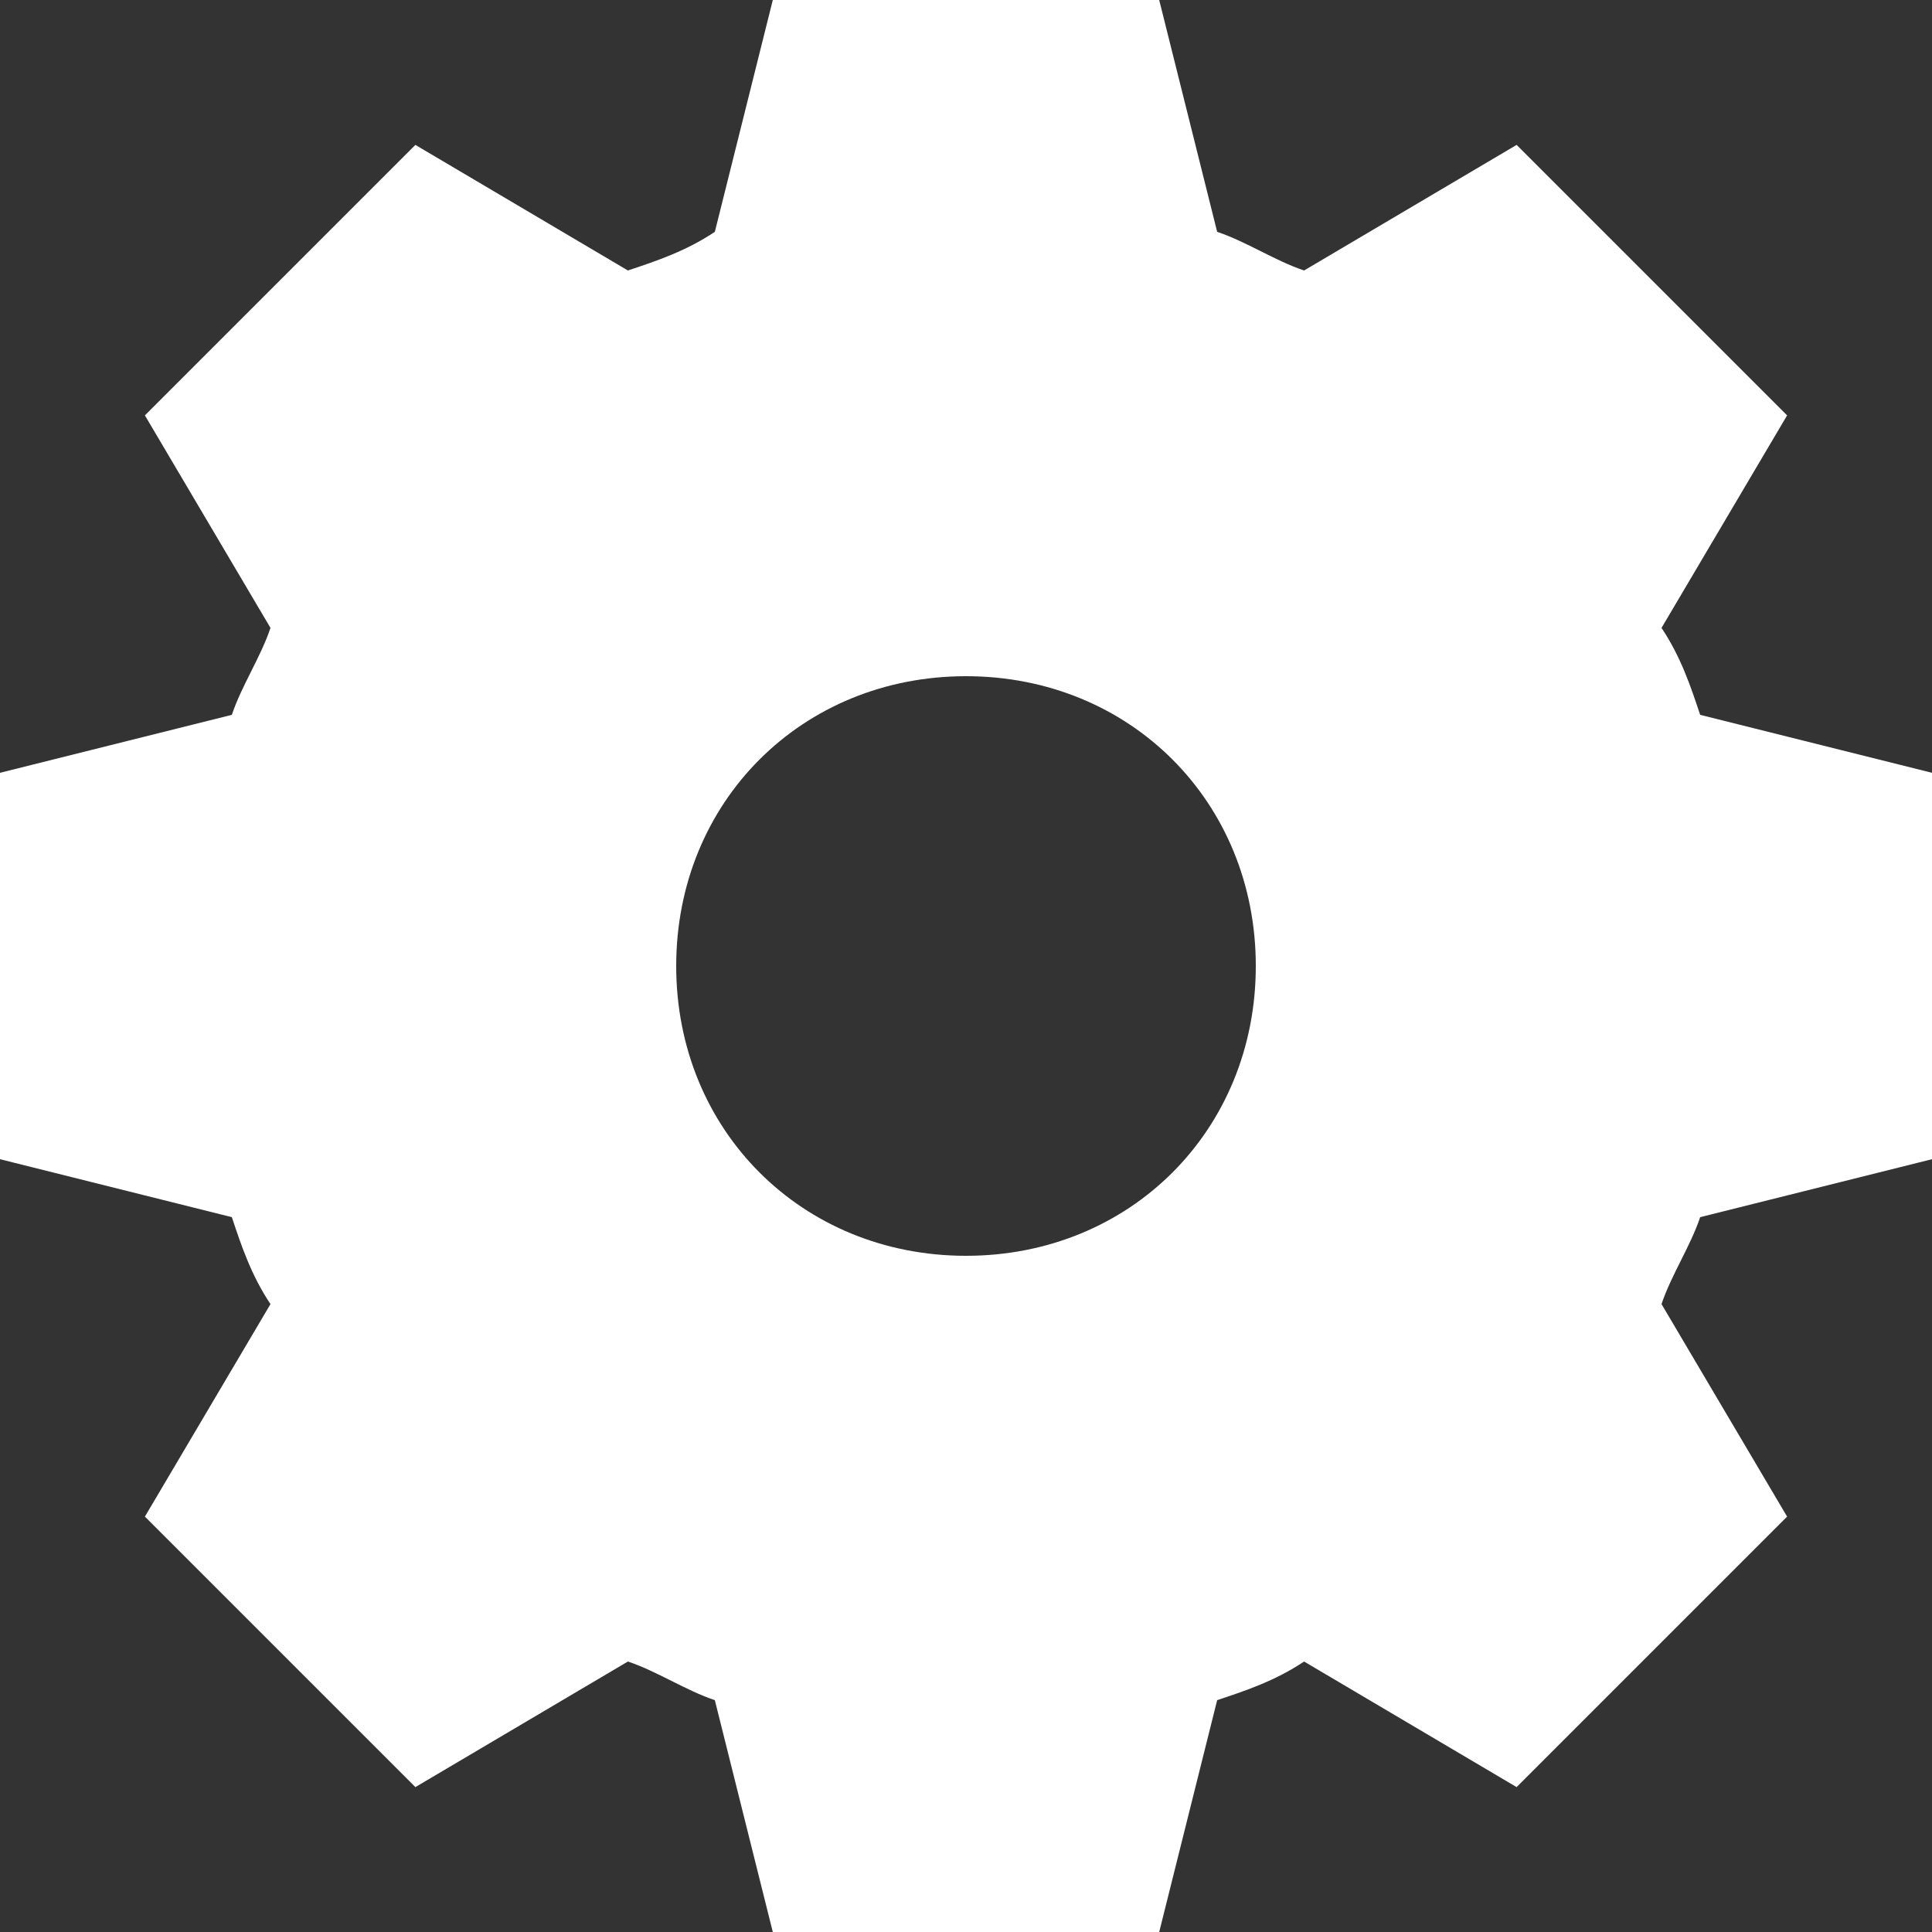 <svg width="20" height="20" viewBox="0 0 20 20" fill="none" xmlns="http://www.w3.org/2000/svg">
<rect x="0" y="0" width="20" height="20" fill="#333333" stroke="none"/>
<path d="M20 12V8L17.6 7.4C17.5 7.1 17.4 6.8 17.2 6.5L18.5 4.3L15.7 1.5L13.5 2.8C13.2 2.7 12.9 2.5 12.6 2.4L12 0H8L7.4 2.4C7.1 2.6 6.8 2.7 6.5 2.8L4.3 1.5L1.5 4.3L2.8 6.5C2.7 6.8 2.5 7.1 2.4 7.4L0 8V12L2.4 12.6C2.5 12.9 2.6 13.2 2.8 13.5L1.5 15.7L4.3 18.5L6.5 17.2C6.8 17.3 7.1 17.5 7.4 17.6L8 20H12L12.6 17.6C12.9 17.5 13.2 17.4 13.5 17.2L15.7 18.5L18.5 15.7L17.2 13.5C17.3 13.2 17.5 12.9 17.6 12.6L20 12ZM10 13C8.3 13 7 11.7 7 10C7 8.3 8.3 7 10 7C11.7 7 13 8.3 13 10C13 11.7 11.7 13 10 13Z" fill="white"/>
</svg>
